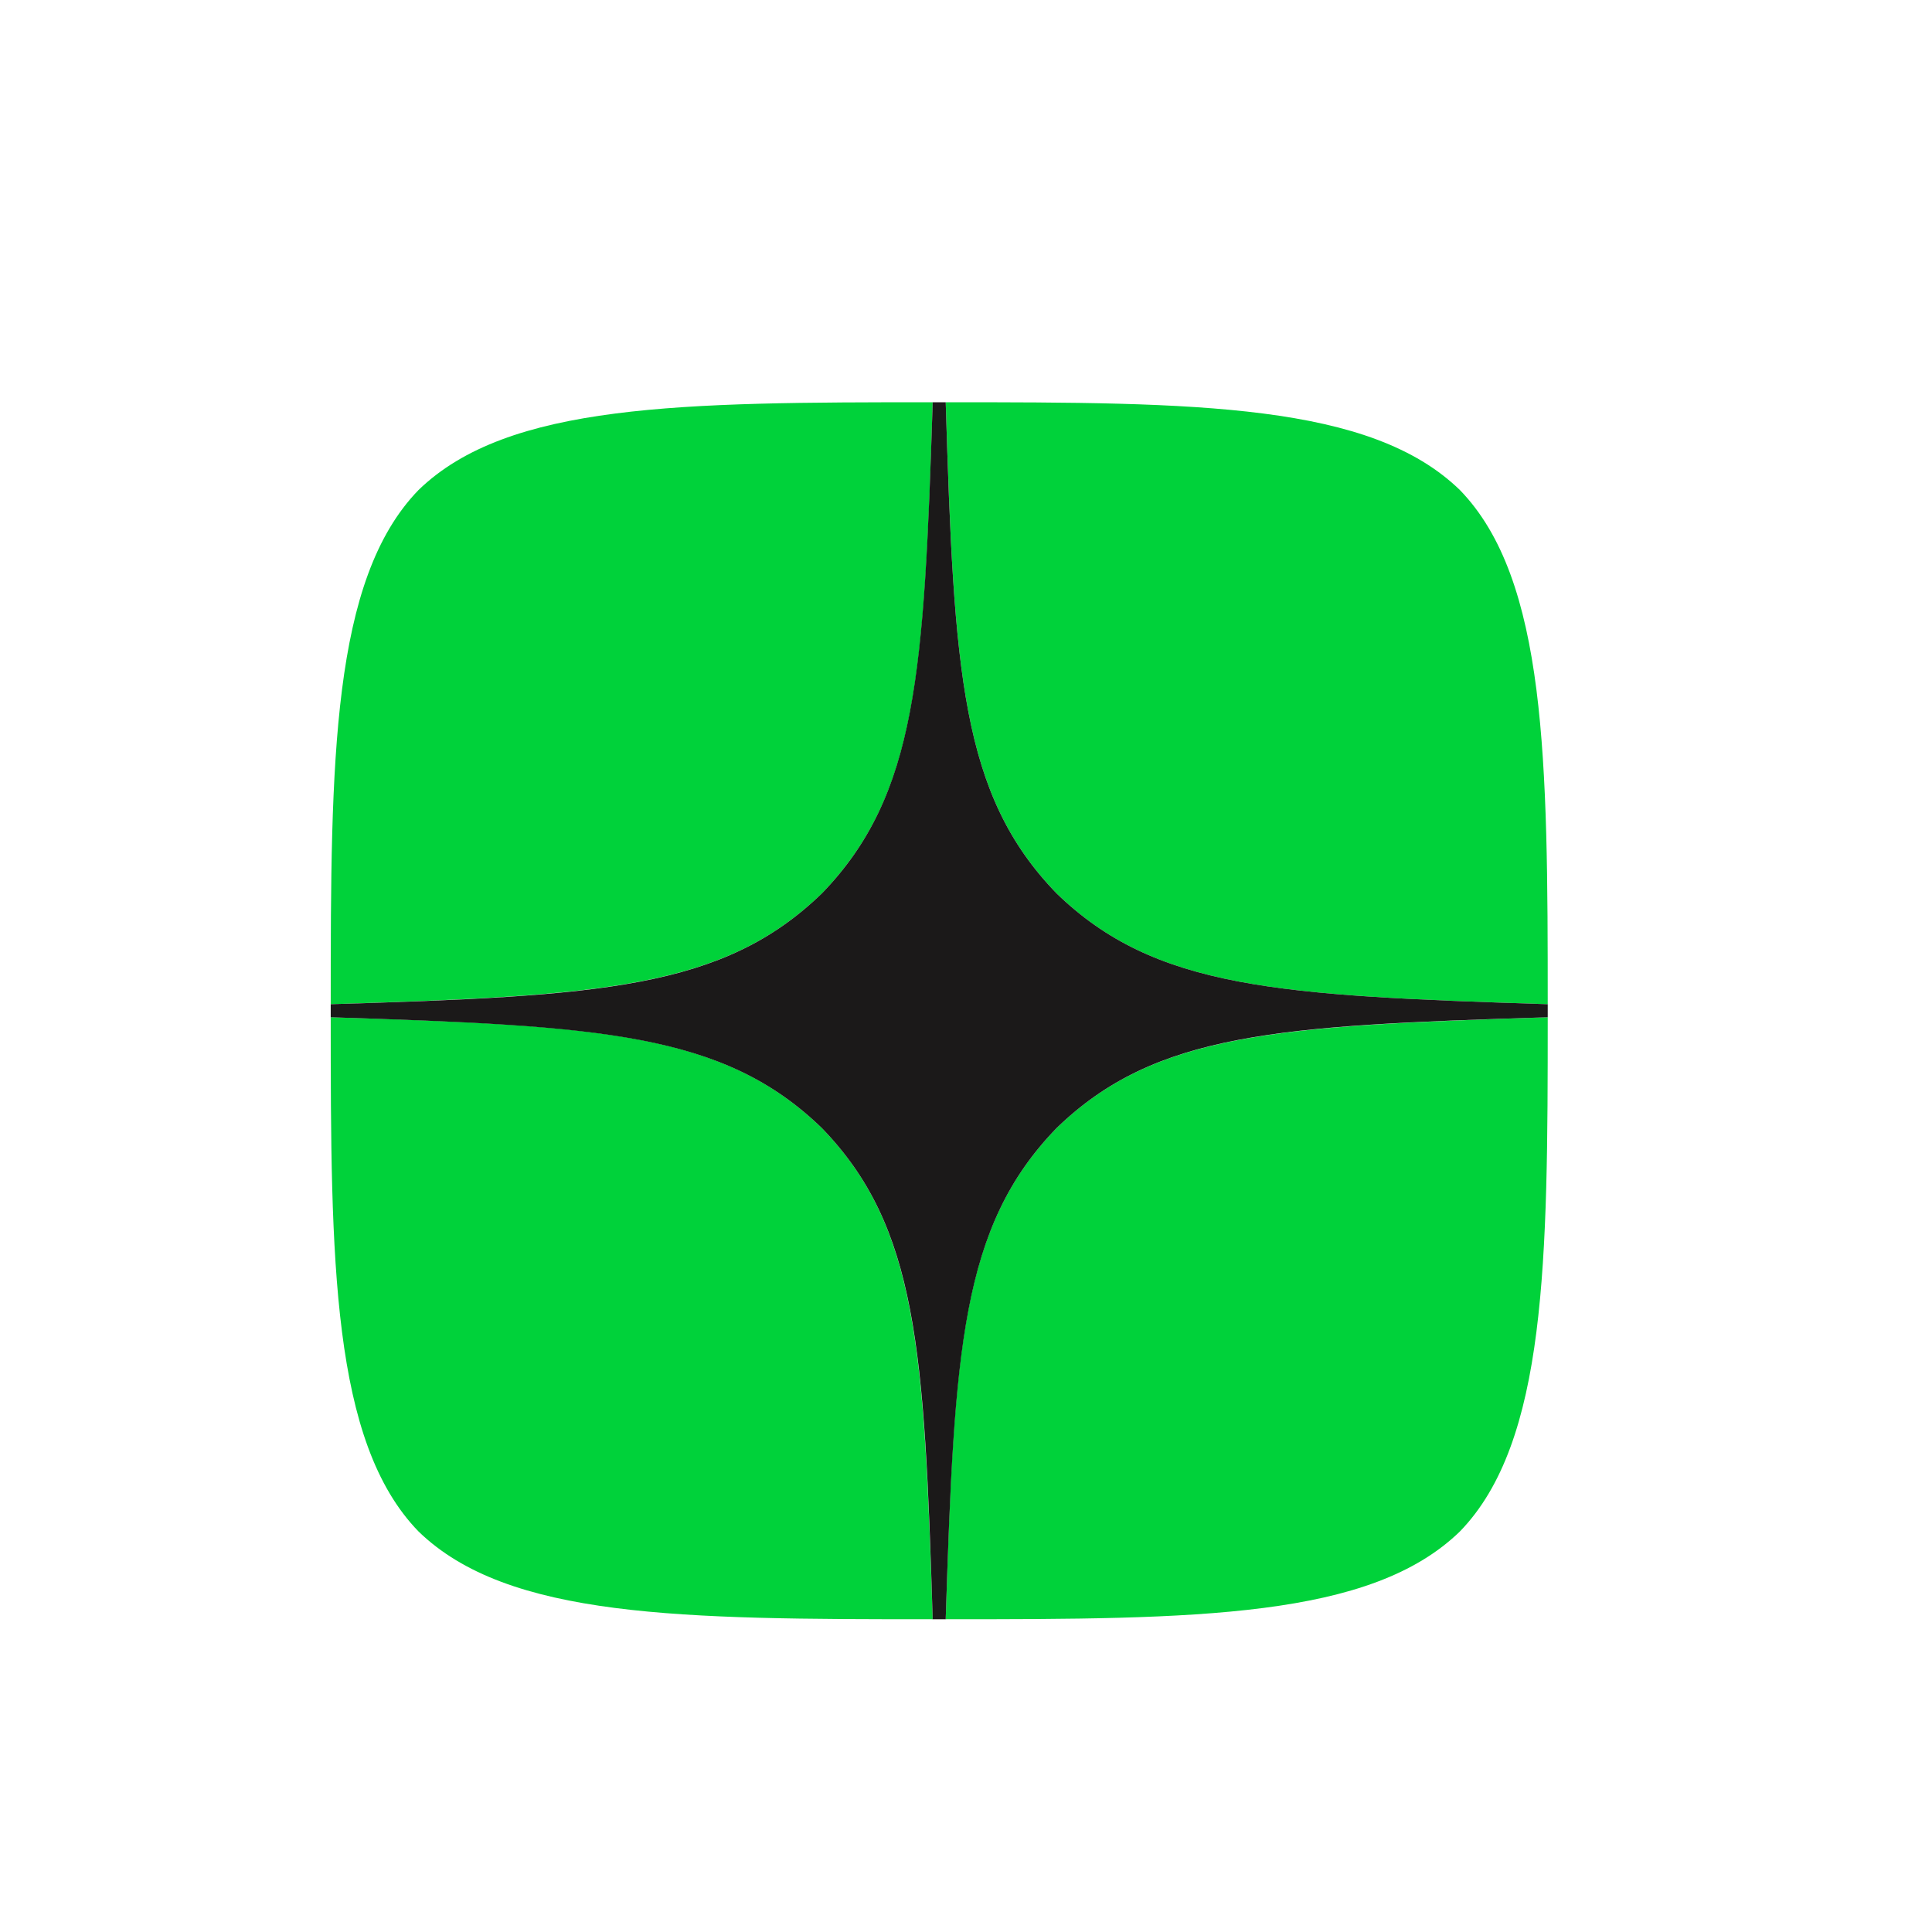 <?xml version="1.0" encoding="UTF-8"?> <svg xmlns="http://www.w3.org/2000/svg" width="50" height="50" viewBox="0 0 50 50" fill="none"><g clip-path="url(#clip0_344_166)"><path d="M27.344 29.195C24.869 31.749 24.689 34.932 24.475 41.906C30.977 41.906 35.465 41.884 37.782 39.634C40.032 37.317 40.055 32.615 40.055 26.327C33.081 26.552 29.897 26.721 27.344 29.195ZM8.559 26.327C8.559 32.615 8.581 37.317 10.831 39.634C13.148 41.884 17.636 41.906 24.138 41.906C23.913 34.932 23.744 31.749 21.27 29.195C18.716 26.721 15.533 26.541 8.559 26.327ZM24.138 10.41C17.648 10.41 13.148 10.433 10.831 12.682C8.581 15 8.559 19.701 8.559 25.989C15.533 25.765 18.716 25.596 21.27 23.121C23.744 20.568 23.924 17.384 24.138 10.41ZM27.344 23.121C24.869 20.568 24.689 17.384 24.475 10.41C30.977 10.41 35.465 10.433 37.782 12.682C40.032 15 40.055 19.701 40.055 25.989C33.081 25.765 29.897 25.596 27.344 23.121Z" fill="#00D23A"></path><path d="M40.055 26.327V25.989C33.081 25.765 29.897 25.596 27.344 23.121C24.869 20.568 24.689 17.384 24.475 10.41H24.138C23.913 17.384 23.744 20.568 21.27 23.121C18.716 25.596 15.533 25.776 8.559 25.989V26.327C15.533 26.552 18.716 26.721 21.27 29.195C23.744 31.749 23.924 34.932 24.138 41.906H24.475C24.7 34.932 24.869 31.749 27.344 29.195C29.897 26.721 33.081 26.541 40.055 26.327Z" fill="#1B1919"></path></g><defs><clipPath id="clip0_344_166"><rect width="31.496" height="31.496" fill="white" transform="translate(8.559 10.41)"></rect></clipPath></defs></svg> 